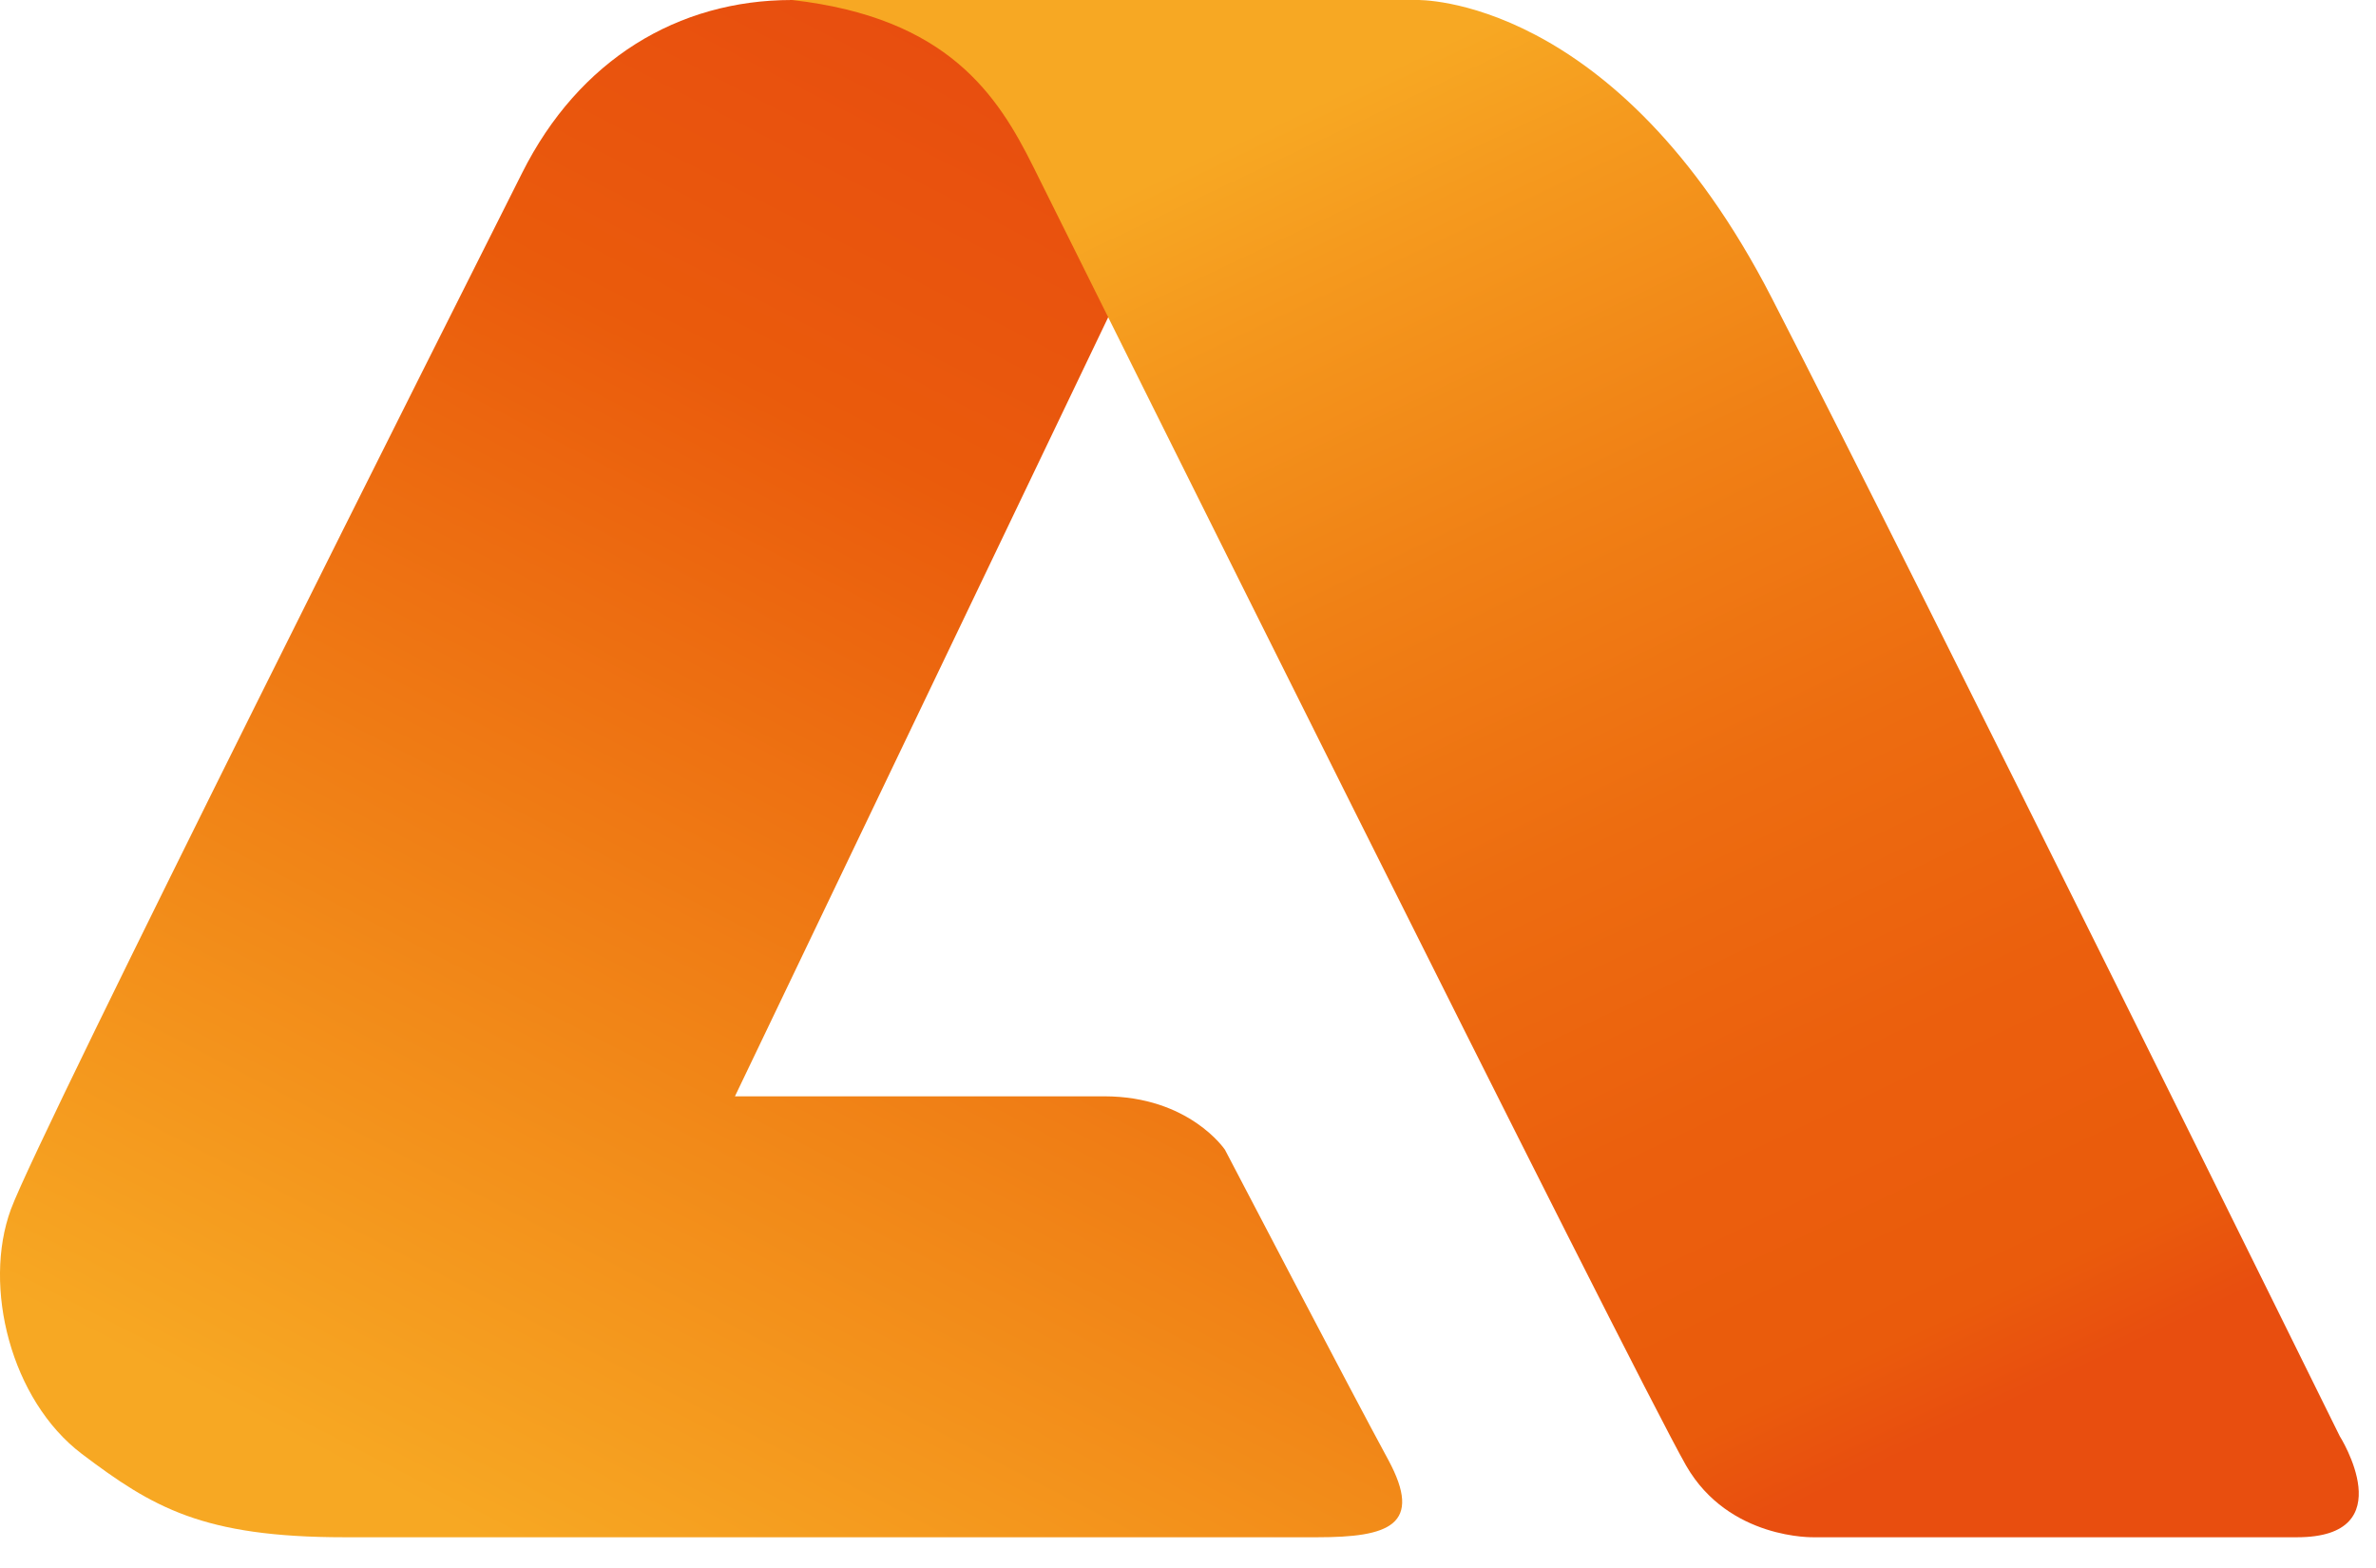 <svg xmlns="http://www.w3.org/2000/svg" width="50" height="33" viewBox="0 0 50 33" fill="none"><path d="M22.04 0C22.04 0 19.052 0 16.661 0C14.271 0 12.182 1.254 10.987 3.64C9.792 6.019 0.827 23.826 0.229 25.452C-0.369 27.079 0.229 29.465 1.72 30.597C3.21 31.722 4.262 32.353 7.25 32.353C10.238 32.353 26.224 32.353 27.722 32.353C29.22 32.353 29.961 32.102 29.212 30.719C28.463 29.343 25.778 24.198 25.778 24.198C25.778 24.198 25.029 23.073 23.236 23.073C21.443 23.073 15.466 23.073 15.466 23.073L26.519 0H22.04V0Z" fill="url(#paint0_linear_654_3)"></path><path d="M16.668 0H29.817C29.817 0 34 -0.122 37.284 6.27C40.575 12.669 49.237 30.225 49.237 30.225C49.237 30.225 50.584 32.353 48.337 32.353C46.091 32.353 38.177 32.353 38.177 32.353C38.177 32.353 36.384 32.41 35.484 30.848C34.353 28.87 22.493 5.016 21.745 3.511C20.996 2.007 19.951 0.373 16.668 0Z" fill="url(#paint1_linear_654_3)"></path><defs><linearGradient id="paint0_linear_654_3" x1="10.88" y1="35.709" x2="26.918" y2="4.572" gradientUnits="userSpaceOnUse"><stop offset="0.075" stop-color="#F7A823"></stop><stop offset="0.387" stop-color="#F18517"></stop><stop offset="0.768" stop-color="#EA5B0C"></stop><stop offset="1" stop-color="#E84E0F"></stop></linearGradient><linearGradient id="paint1_linear_654_3" x1="26.919" y1="2.507" x2="40.221" y2="30.535" gradientUnits="userSpaceOnUse"><stop stop-color="#F7A823"></stop><stop offset="0.099" stop-color="#F59A1E"></stop><stop offset="0.324" stop-color="#F08015"></stop><stop offset="0.541" stop-color="#ED6C10"></stop><stop offset="0.747" stop-color="#EB5F0D"></stop><stop offset="0.927" stop-color="#EA5B0C"></stop><stop offset="1" stop-color="#E84E0F"></stop></linearGradient></defs></svg>